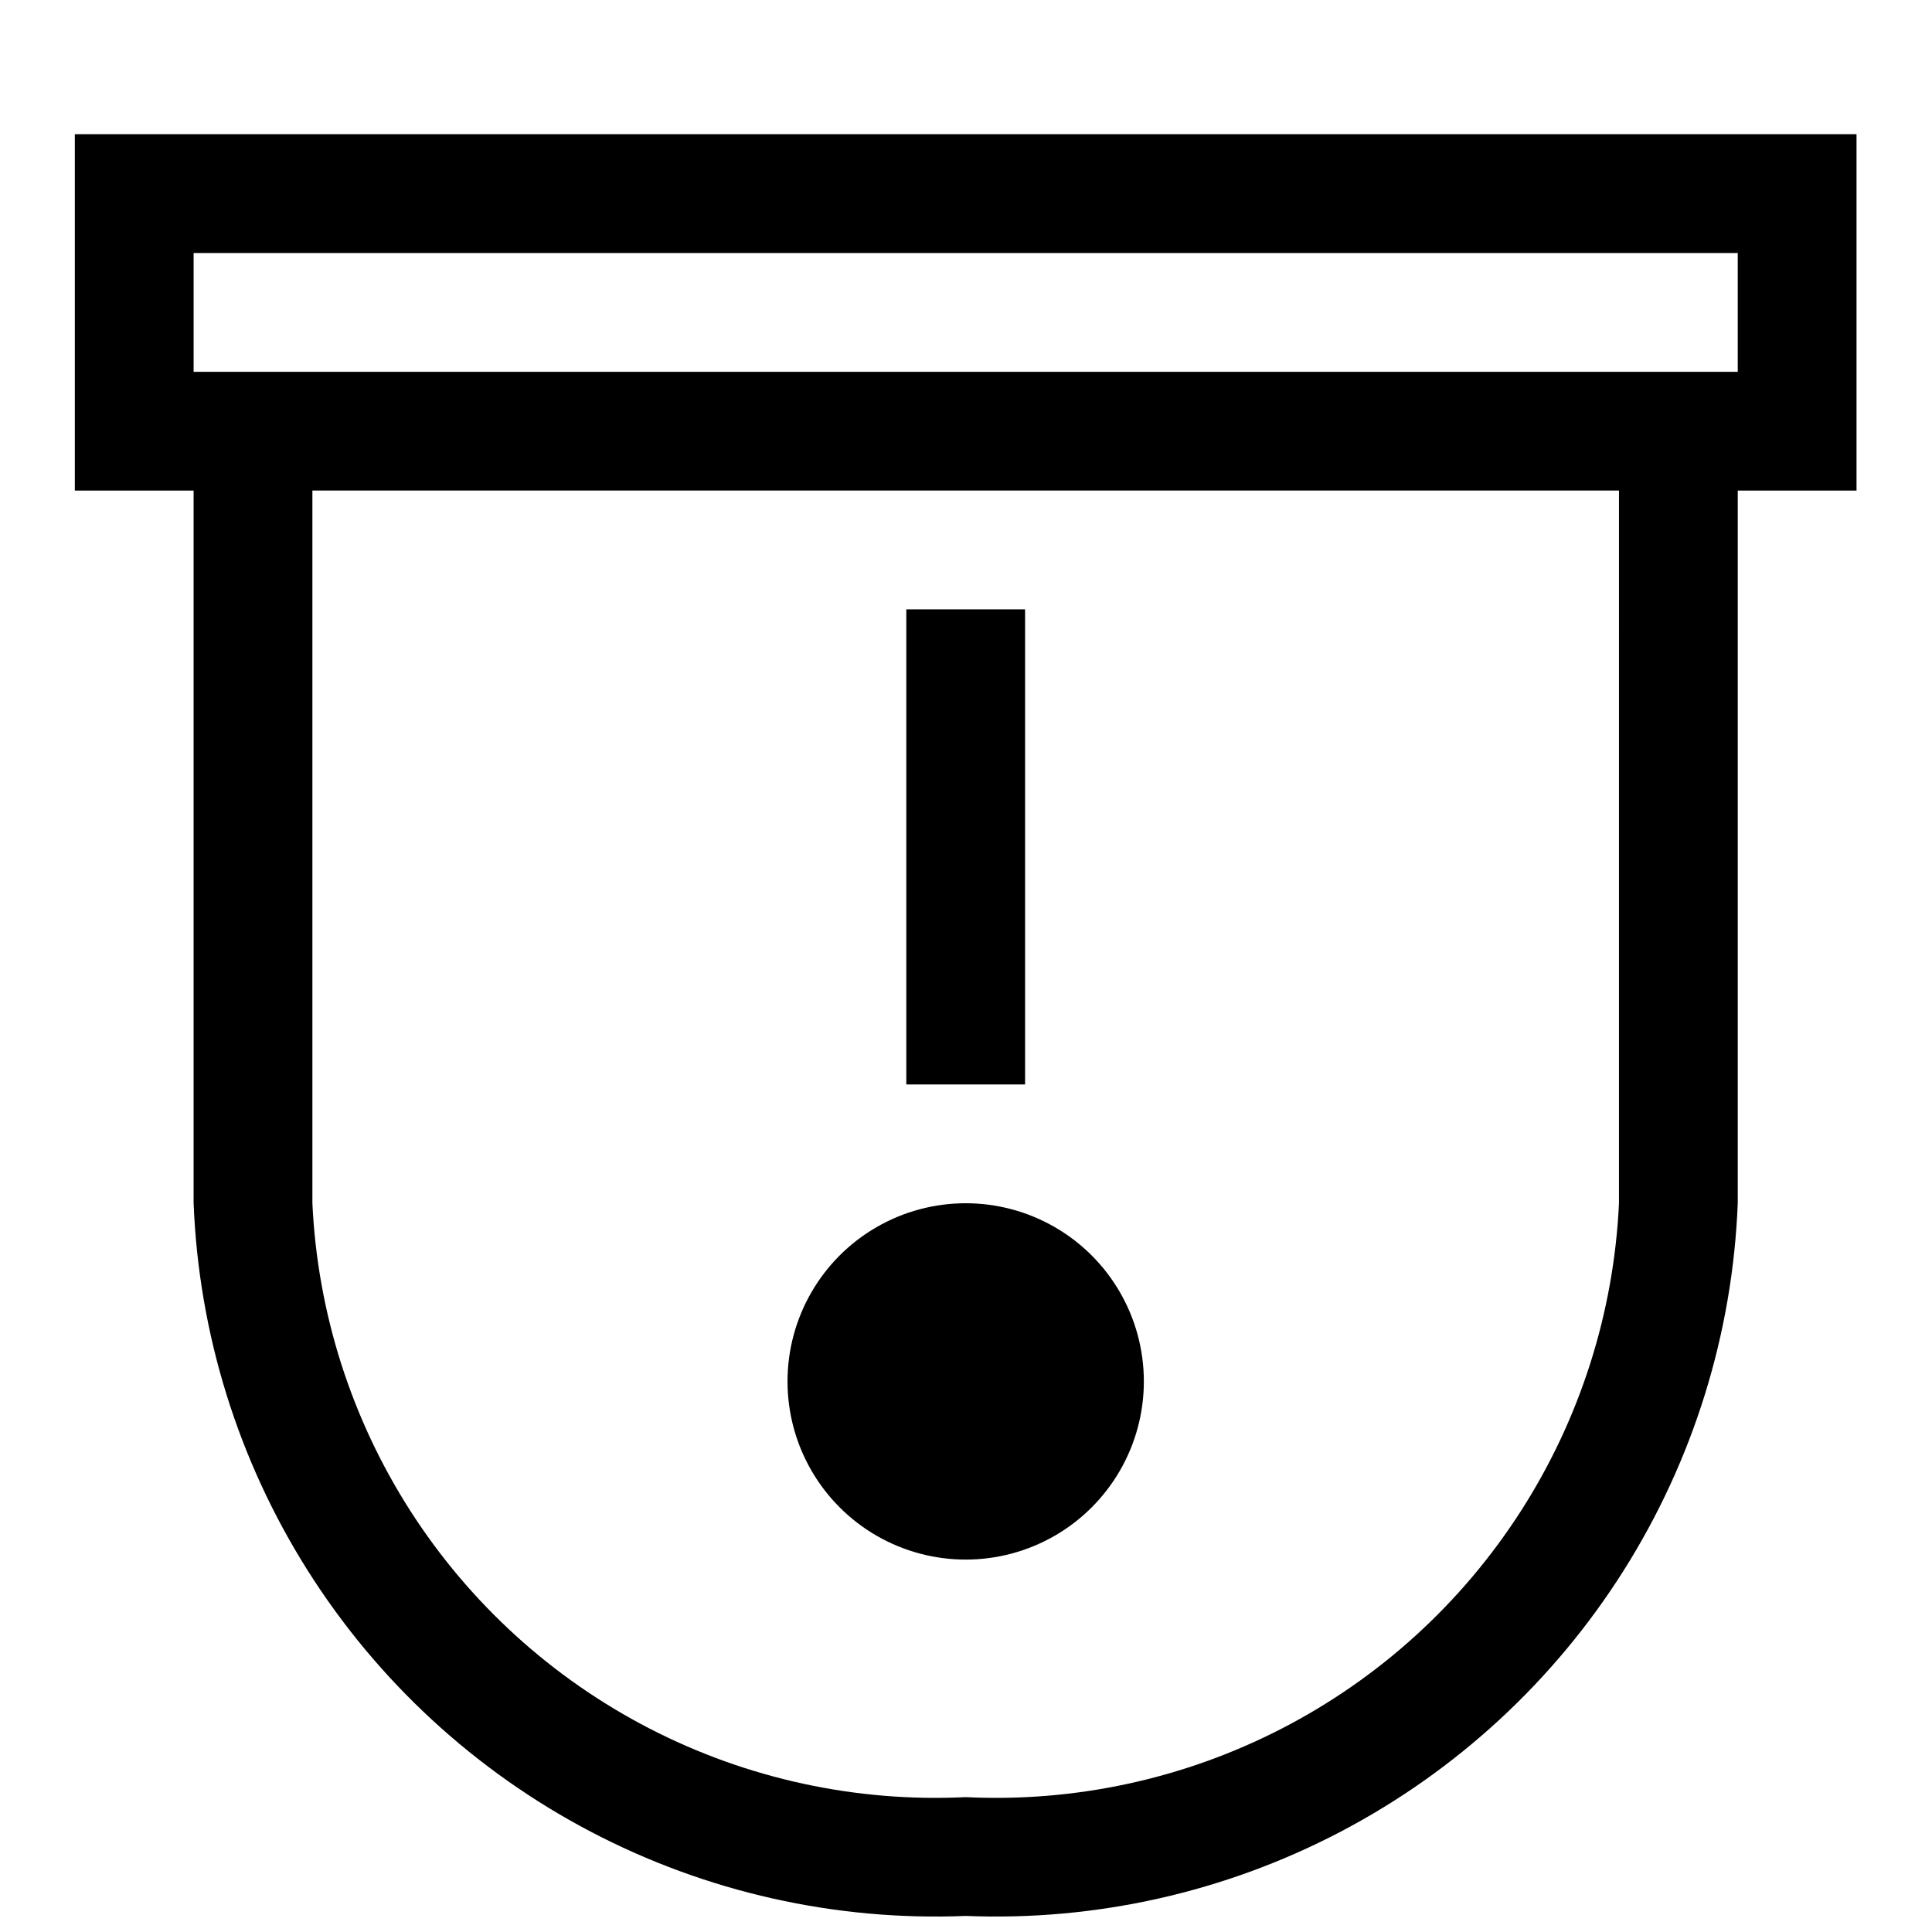 <?xml version="1.0" encoding="UTF-8"?>
<!-- The Best Svg Icon site in the world: iconSvg.co, Visit us! https://iconsvg.co -->
<svg width="800px" height="800px" version="1.1" viewBox="144 144 512 512" xmlns="http://www.w3.org/2000/svg">
 <defs>
  <clipPath id="a">
   <path d="m163 179h474v472.9h-474z"/>
  </clipPath>
 </defs>
 <g clip-path="url(#a)">
  <path d="m636 179.57h-472.17v94.434h31.477v188.87h0.004c1.352 34.543 11.785 68.121 30.246 97.352 18.461 29.227 44.297 53.074 74.906 69.145 30.609 16.066 64.91 23.781 99.453 22.371 34.543 1.41 68.844-6.305 99.453-22.371 30.609-16.07 56.445-39.918 74.906-69.145 18.461-29.23 28.895-62.809 30.246-97.352v-188.87h31.477zm-62.957 283.3h0.004c-1.352 29.02-10.324 57.172-26.023 81.617-15.695 24.445-37.559 44.324-63.387 57.625-25.824 13.305-54.703 19.562-83.719 18.148-29.016 1.414-57.895-4.844-83.723-18.148-25.824-13.301-47.688-33.18-63.387-57.625-15.695-24.445-24.672-52.598-26.02-81.617v-188.87h346.26zm31.477-220.34h-409.21v-31.477h409.21z"/>
 </g>
 <path d="m384.18 305.48h31.477v125.91h-31.477z"/>
 <path d="m352.7 510.09c0 16.867 9 32.457 23.609 40.891 14.609 8.434 32.609 8.434 47.219 0 14.609-8.434 23.605-24.023 23.605-40.891 0-16.871-8.996-32.457-23.605-40.891-14.609-8.434-32.609-8.434-47.219 0-14.609 8.434-23.609 24.02-23.609 40.891z"/>
</svg>